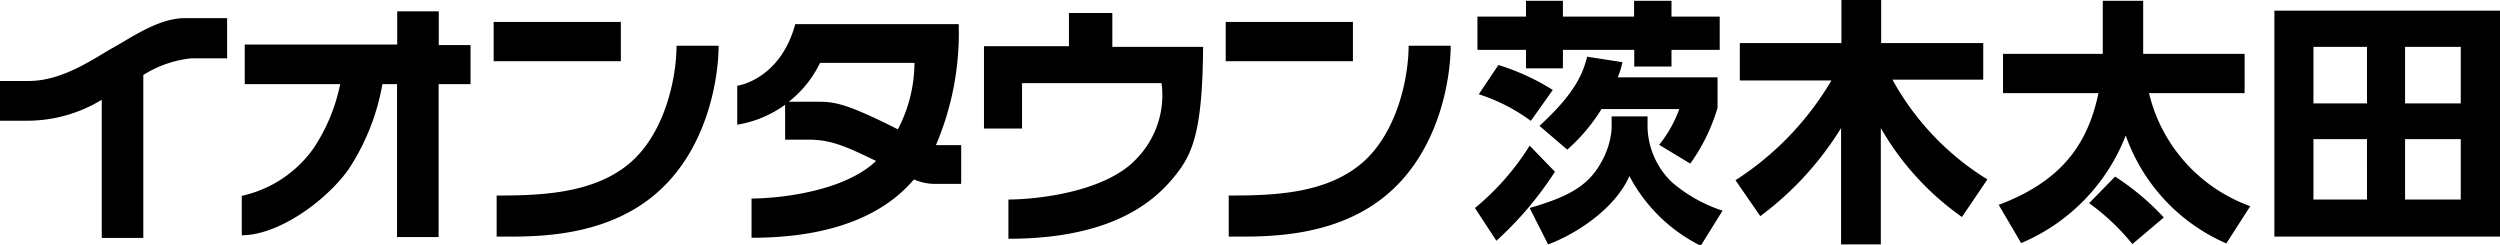 <svg xmlns="http://www.w3.org/2000/svg" viewBox="0 0 150.36 14.73"><g><path d="M29.69 1.32h7.65v2.36h-7.65zM37.82 9.86c-2.17 1.79-5.3 1.9-7.95 1.9v2.47c2 0 6.18.15 9.35-2.39 3.38-2.71 4-7.25 4-9.09h-2.53c0 1.91-.69 5.3-2.87 7.11M73.72 1.32h7.65v2.36h-7.65zM84.72 2.75c0 1.91-.69 5.3-2.87 7.11s-5.3 1.9-7.95 1.9v2.47c2 0 6.19.15 9.35-2.39 3.38-2.71 4-7.25 4-9.09zM26.39.68h-2.5v2h-9.17v2.38h5.74a10.8 10.8 0 01-1.61 3.87 7.18 7.18 0 01-4.31 2.85v2.37c2.17 0 5-2 6.4-3.93A13.57 13.57 0 0023 5.06h.88v9.2h2.5v-9.2h1.92V2.71h-1.91zM11.13 1.09c-1.59 0-3.21 1.16-4.33 1.78s-3 2-5.07 2H0v2.39h1.73A8.62 8.62 0 006.12 6v8.31h2.5v-9.8a6.67 6.67 0 012.87-1h2.17V1.09h-2.53M56.29 8.73a17.19 17.19 0 001.37-7.28h-9.83c-.91 3.36-3.49 3.71-3.49 3.71V7.5a6.76 6.76 0 002.88-1.2v2.1h1.41c1.35 0 2.24.4 4.06 1.28-2 1.91-6.06 2.26-7.49 2.26v2.36c6 0 8.58-2.12 9.77-3.51a3.09 3.09 0 001.21.27h1.63V8.73h-1.52m-2.23-.92l-.51-.26c-2.64-1.3-3.36-1.43-4.3-1.43h-1.81a6.57 6.57 0 001.88-2.34H55a8.69 8.69 0 01-1 4M66.9.78h-2.61v2h-5.11v4.95h2.29V5h8.39a5.48 5.48 0 01-1.47 4.51C66.47 11.62 62.14 12 60.65 12v2.36c6.58 0 9-2.51 10.07-3.85s1.6-2.8 1.64-7.69H66.9zM88.71 12.51A15.39 15.39 0 0092 8.76l1.52 1.57A20.86 20.86 0 0190 14.48zM94 .05V1h4.28V.05h2.25V1h2.9v2h-2.9v1h-2.24V3H94v1.11h-2.22V3h-2.92V1h2.92V.05zm-1.93 7.22a10.77 10.77 0 00-3.13-1.6l1.18-1.76a13.68 13.68 0 013.27 1.5zM92 12.51c2.22-.65 3.5-1.27 4.31-2.76a4.8 4.8 0 00.62-2V7h2.16v.63A4.74 4.74 0 00100.6 11a9 9 0 003 1.67l-1.31 2.11A9.74 9.74 0 0198 10.59c-.84 1.92-3.14 3.46-4.89 4.11zm.59-4.94c2.19-2 2.62-3.2 2.87-4.16l2.12.33a5 5 0 01-.28.91h6v1.83a11.15 11.15 0 01-1.64 3.36l-1.87-1.13A7.57 7.57 0 00101 6.56h-4.68A10.74 10.74 0 0194.26 9zM104.38 10.84a18 18 0 005.77-6h-5.51V2.59h6.11V0h2.39v2.59h6.14v2.2h-5.46a16.19 16.19 0 005.71 6L118 13.05a16.67 16.67 0 01-4.88-5.35v7h-2.39v-7a19 19 0 01-4.86 5.3zM120.21 12.32c3.64-1.37 5.33-3.5 6-6.72h-5.74V3.24h6V.05h2.43v3.19h6.1V5.6h-5.75a9.6 9.6 0 006.09 6.8l-1.44 2.24a11.1 11.1 0 01-6.05-6.49 11.56 11.56 0 01-6.29 6.47zm7-1.7a15.26 15.26 0 012.93 2.46l-1.89 1.6a13.42 13.42 0 00-2.6-2.46zM150.36.64v13.59h-13.57V.64zm-8 2.18h-3.22v3.4h3.22zm0 5.55h-3.22V12h3.22zM148 2.82h-3.35v3.4H148zm0 5.55h-3.35V12H148z"/></g></svg>